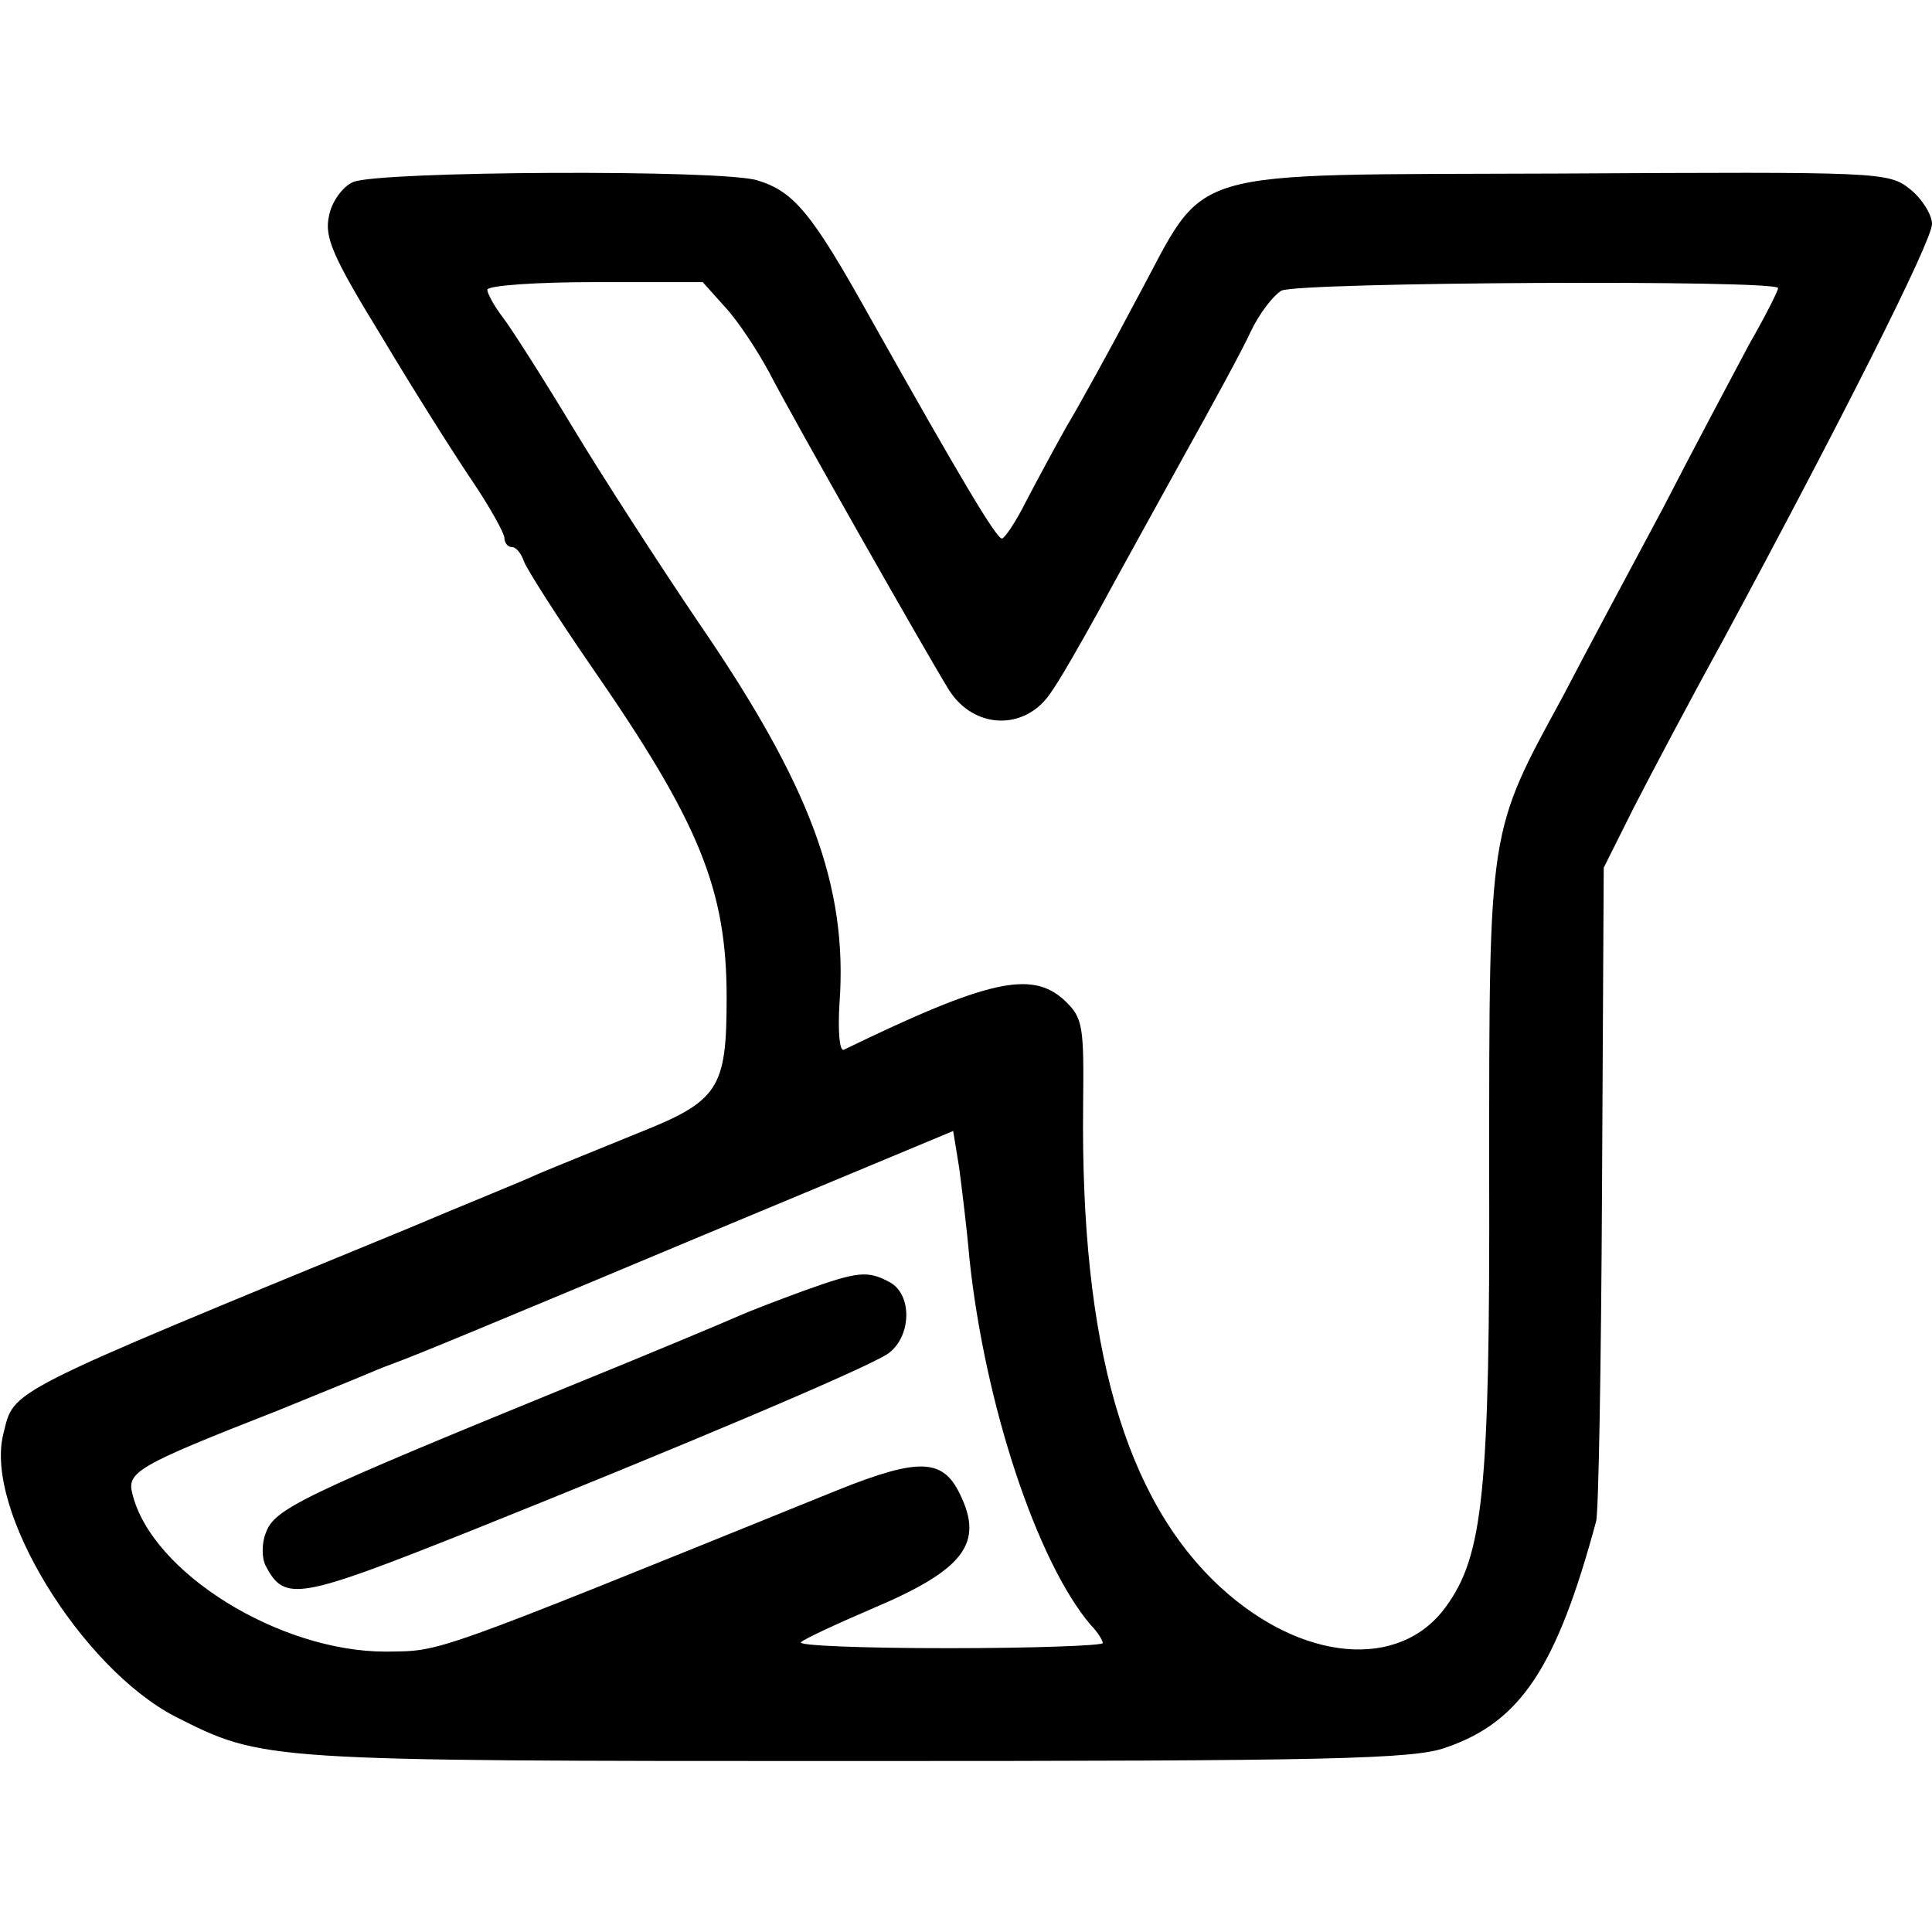 <?xml version="1.0" standalone="no"?>
<!DOCTYPE svg PUBLIC "-//W3C//DTD SVG 20010904//EN"
 "http://www.w3.org/TR/2001/REC-SVG-20010904/DTD/svg10.dtd">
<svg version="1.0" xmlns="http://www.w3.org/2000/svg"
 width="226pt" height="226pt" viewBox="0 0 226 226"
 preserveAspectRatio="xMidYMid meet">
<g transform="translate(0,226) scale(0.1,-0.1)"
fill="#000000" stroke="none">
<path d="M413 2047 c-12 -5 -25 -23 -28 -39 -6 -25 4 -48 61 -141 37 -62 85
-138 106 -169 21 -31 38 -62 38 -67 0 -6 4 -11 9 -11 5 0 11 -8 14 -17 4 -10
39 -65 79 -123 126 -182 158 -260 158 -387 0 -107 -9 -121 -105 -159 -44 -18
-96 -39 -115 -47 -19 -9 -89 -37 -155 -65 -474 -195 -458 -187 -471 -239 -23
-89 91 -274 201 -331 103 -52 100 -52 795 -52 555 0 655 2 692 16 87 30 129
94 175 264 3 8 6 184 7 390 l2 375 35 70 c20 39 66 126 104 195 138 256 245
468 245 488 0 11 -12 30 -26 41 -25 20 -37 20 -409 18 -453 -2 -410 10 -496
-148 -30 -57 -67 -124 -82 -149 -14 -25 -35 -64 -47 -87 -12 -24 -25 -43 -28
-43 -7 1 -46 66 -155 260 -67 120 -88 146 -131 159 -40 13 -444 11 -473 -2z
m435 -146 c15 -16 38 -51 52 -77 25 -49 184 -329 210 -371 29 -46 88 -48 118
-5 11 15 36 59 57 97 21 39 66 120 99 180 34 61 70 127 79 147 10 21 26 42 36
48 19 10 581 13 581 3 0 -3 -15 -33 -34 -66 -18 -34 -64 -120 -101 -192 -38
-71 -91 -170 -117 -220 -87 -160 -86 -151 -86 -555 1 -377 -7 -450 -51 -510
-54 -74 -168 -64 -263 23 -112 103 -164 283 -161 563 1 95 0 103 -22 124 -38
35 -89 24 -258 -58 -5 -2 -7 22 -5 54 10 137 -34 255 -165 446 -46 68 -112
170 -147 228 -35 58 -72 116 -82 129 -10 13 -18 28 -18 32 0 5 57 9 126 9
l126 0 26 -29z m286 -1113 c18 -171 79 -355 142 -429 8 -8 14 -18 14 -21 0 -3
-81 -6 -181 -6 -99 0 -177 3 -172 7 4 4 43 22 85 40 106 45 129 76 101 133
-20 42 -48 43 -143 5 -484 -196 -462 -188 -529 -189 -124 0 -273 92 -296 184
-7 26 4 33 170 98 44 18 91 37 105 43 14 6 27 11 30 12 25 9 107 43 360 149
l295 123 7 -43 c3 -23 9 -71 12 -106z"/>
<path d="M940 750 c-30 -11 -64 -24 -75 -29 -11 -5 -99 -42 -195 -81 -318
-130 -349 -145 -359 -173 -5 -12 -5 -30 0 -39 22 -42 38 -39 239 41 242 97
458 188 488 207 28 19 30 69 3 84 -26 14 -37 13 -101 -10z"/>
</g>
</svg>
